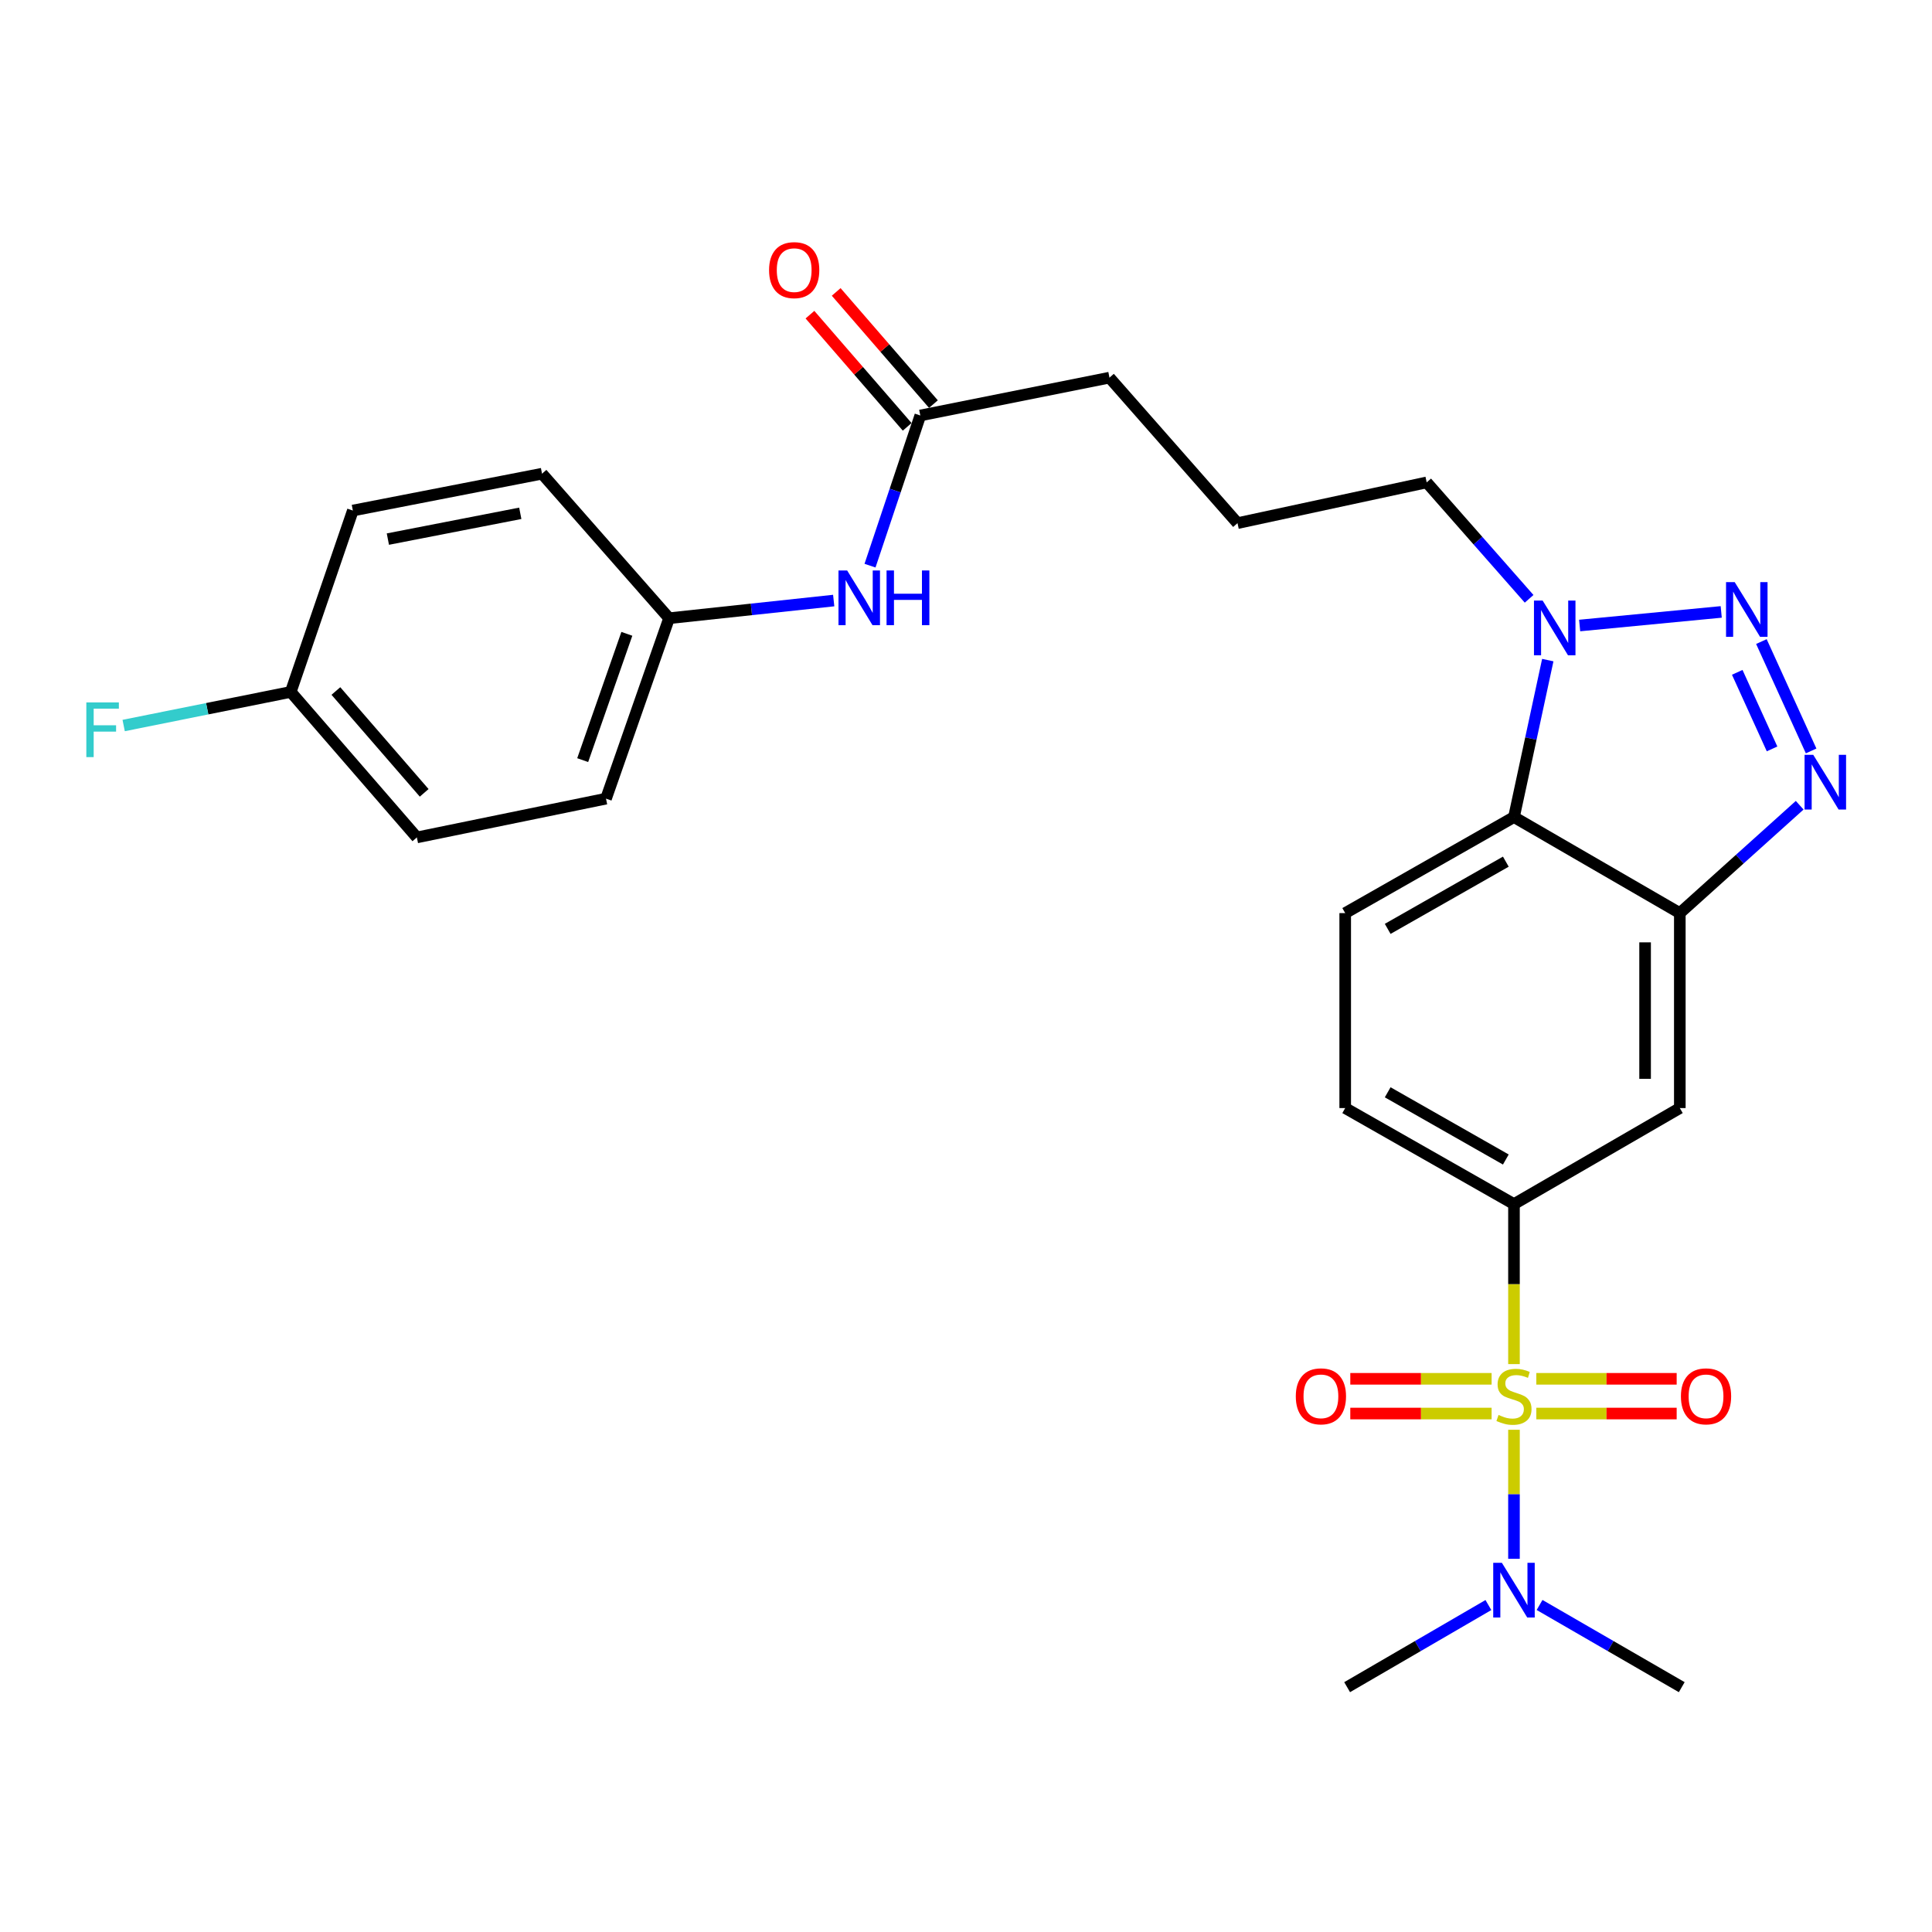 <?xml version='1.0' encoding='iso-8859-1'?>
<svg version='1.1' baseProfile='full'
              xmlns='http://www.w3.org/2000/svg'
                      xmlns:rdkit='http://www.rdkit.org/xml'
                      xmlns:xlink='http://www.w3.org/1999/xlink'
                  xml:space='preserve'
width='1000px' height='1000px' viewBox='0 0 1000 1000'>
<!-- END OF HEADER -->
<rect style='opacity:1.0;fill:#FFFFFF;stroke:none' width='1000' height='1000' x='0' y='0'> </rect>
<path class='bond-5' d='M 783.631,706.051 L 783.631,664.645' style='fill:none;fill-rule:evenodd;stroke:#CCCC00;stroke-width:6px;stroke-linecap:butt;stroke-linejoin:miter;stroke-opacity:1' />
<path class='bond-5' d='M 783.631,664.645 L 783.631,623.239' style='fill:none;fill-rule:evenodd;stroke:#000000;stroke-width:6px;stroke-linecap:butt;stroke-linejoin:miter;stroke-opacity:1' />
<path class='bond-7' d='M 783.631,740.047 L 783.631,773.443' style='fill:none;fill-rule:evenodd;stroke:#CCCC00;stroke-width:6px;stroke-linecap:butt;stroke-linejoin:miter;stroke-opacity:1' />
<path class='bond-7' d='M 783.631,773.443 L 783.631,806.838' style='fill:none;fill-rule:evenodd;stroke:#0000FF;stroke-width:6px;stroke-linecap:butt;stroke-linejoin:miter;stroke-opacity:1' />
<path class='bond-8' d='M 795.197,731.643 L 831.52,731.643' style='fill:none;fill-rule:evenodd;stroke:#CCCC00;stroke-width:6px;stroke-linecap:butt;stroke-linejoin:miter;stroke-opacity:1' />
<path class='bond-8' d='M 831.52,731.643 L 867.844,731.643' style='fill:none;fill-rule:evenodd;stroke:#FF0000;stroke-width:6px;stroke-linecap:butt;stroke-linejoin:miter;stroke-opacity:1' />
<path class='bond-8' d='M 795.197,713.671 L 831.52,713.671' style='fill:none;fill-rule:evenodd;stroke:#CCCC00;stroke-width:6px;stroke-linecap:butt;stroke-linejoin:miter;stroke-opacity:1' />
<path class='bond-8' d='M 831.52,713.671 L 867.844,713.671' style='fill:none;fill-rule:evenodd;stroke:#FF0000;stroke-width:6px;stroke-linecap:butt;stroke-linejoin:miter;stroke-opacity:1' />
<path class='bond-9' d='M 772.053,713.671 L 735.483,713.671' style='fill:none;fill-rule:evenodd;stroke:#CCCC00;stroke-width:6px;stroke-linecap:butt;stroke-linejoin:miter;stroke-opacity:1' />
<path class='bond-9' d='M 735.483,713.671 L 698.913,713.671' style='fill:none;fill-rule:evenodd;stroke:#FF0000;stroke-width:6px;stroke-linecap:butt;stroke-linejoin:miter;stroke-opacity:1' />
<path class='bond-9' d='M 772.053,731.643 L 735.483,731.643' style='fill:none;fill-rule:evenodd;stroke:#CCCC00;stroke-width:6px;stroke-linecap:butt;stroke-linejoin:miter;stroke-opacity:1' />
<path class='bond-9' d='M 735.483,731.643 L 698.913,731.643' style='fill:none;fill-rule:evenodd;stroke:#FF0000;stroke-width:6px;stroke-linecap:butt;stroke-linejoin:miter;stroke-opacity:1' />
<path class='bond-0' d='M 911.693,332.073 L 937.437,388.683' style='fill:none;fill-rule:evenodd;stroke:#0000FF;stroke-width:6px;stroke-linecap:butt;stroke-linejoin:miter;stroke-opacity:1' />
<path class='bond-0' d='M 899.194,348.005 L 917.215,387.632' style='fill:none;fill-rule:evenodd;stroke:#0000FF;stroke-width:6px;stroke-linecap:butt;stroke-linejoin:miter;stroke-opacity:1' />
<path class='bond-28' d='M 890.9,316.729 L 817.624,323.765' style='fill:none;fill-rule:evenodd;stroke:#0000FF;stroke-width:6px;stroke-linecap:butt;stroke-linejoin:miter;stroke-opacity:1' />
<path class='bond-1' d='M 931.512,416.786 L 900.491,444.702' style='fill:none;fill-rule:evenodd;stroke:#0000FF;stroke-width:6px;stroke-linecap:butt;stroke-linejoin:miter;stroke-opacity:1' />
<path class='bond-1' d='M 900.491,444.702 L 869.47,472.618' style='fill:none;fill-rule:evenodd;stroke:#000000;stroke-width:6px;stroke-linecap:butt;stroke-linejoin:miter;stroke-opacity:1' />
<path class='bond-2' d='M 869.47,472.618 L 869.47,573.534' style='fill:none;fill-rule:evenodd;stroke:#000000;stroke-width:6px;stroke-linecap:butt;stroke-linejoin:miter;stroke-opacity:1' />
<path class='bond-2' d='M 851.498,487.756 L 851.498,558.397' style='fill:none;fill-rule:evenodd;stroke:#000000;stroke-width:6px;stroke-linecap:butt;stroke-linejoin:miter;stroke-opacity:1' />
<path class='bond-27' d='M 869.47,472.618 L 783.631,422.914' style='fill:none;fill-rule:evenodd;stroke:#000000;stroke-width:6px;stroke-linecap:butt;stroke-linejoin:miter;stroke-opacity:1' />
<path class='bond-3' d='M 801.13,341.668 L 792.381,382.291' style='fill:none;fill-rule:evenodd;stroke:#0000FF;stroke-width:6px;stroke-linecap:butt;stroke-linejoin:miter;stroke-opacity:1' />
<path class='bond-3' d='M 792.381,382.291 L 783.631,422.914' style='fill:none;fill-rule:evenodd;stroke:#000000;stroke-width:6px;stroke-linecap:butt;stroke-linejoin:miter;stroke-opacity:1' />
<path class='bond-17' d='M 791.471,309.947 L 764.961,279.818' style='fill:none;fill-rule:evenodd;stroke:#0000FF;stroke-width:6px;stroke-linecap:butt;stroke-linejoin:miter;stroke-opacity:1' />
<path class='bond-17' d='M 764.961,279.818 L 738.45,249.689' style='fill:none;fill-rule:evenodd;stroke:#000000;stroke-width:6px;stroke-linecap:butt;stroke-linejoin:miter;stroke-opacity:1' />
<path class='bond-4' d='M 783.631,422.914 L 696.275,472.618' style='fill:none;fill-rule:evenodd;stroke:#000000;stroke-width:6px;stroke-linecap:butt;stroke-linejoin:miter;stroke-opacity:1' />
<path class='bond-4' d='M 779.416,445.991 L 718.266,480.784' style='fill:none;fill-rule:evenodd;stroke:#000000;stroke-width:6px;stroke-linecap:butt;stroke-linejoin:miter;stroke-opacity:1' />
<path class='bond-6' d='M 783.631,623.239 L 869.47,573.534' style='fill:none;fill-rule:evenodd;stroke:#000000;stroke-width:6px;stroke-linecap:butt;stroke-linejoin:miter;stroke-opacity:1' />
<path class='bond-13' d='M 783.631,623.239 L 696.275,573.534' style='fill:none;fill-rule:evenodd;stroke:#000000;stroke-width:6px;stroke-linecap:butt;stroke-linejoin:miter;stroke-opacity:1' />
<path class='bond-13' d='M 779.416,600.162 L 718.266,565.369' style='fill:none;fill-rule:evenodd;stroke:#000000;stroke-width:6px;stroke-linecap:butt;stroke-linejoin:miter;stroke-opacity:1' />
<path class='bond-25' d='M 770.394,830.769 L 733.834,852.023' style='fill:none;fill-rule:evenodd;stroke:#0000FF;stroke-width:6px;stroke-linecap:butt;stroke-linejoin:miter;stroke-opacity:1' />
<path class='bond-25' d='M 733.834,852.023 L 697.273,873.277' style='fill:none;fill-rule:evenodd;stroke:#000000;stroke-width:6px;stroke-linecap:butt;stroke-linejoin:miter;stroke-opacity:1' />
<path class='bond-26' d='M 796.879,830.732 L 833.674,852.005' style='fill:none;fill-rule:evenodd;stroke:#0000FF;stroke-width:6px;stroke-linecap:butt;stroke-linejoin:miter;stroke-opacity:1' />
<path class='bond-26' d='M 833.674,852.005 L 870.469,873.277' style='fill:none;fill-rule:evenodd;stroke:#000000;stroke-width:6px;stroke-linecap:butt;stroke-linejoin:miter;stroke-opacity:1' />
<path class='bond-10' d='M 696.275,472.618 L 696.275,573.534' style='fill:none;fill-rule:evenodd;stroke:#000000;stroke-width:6px;stroke-linecap:butt;stroke-linejoin:miter;stroke-opacity:1' />
<path class='bond-11' d='M 476.35,215.052 L 574.261,195.471' style='fill:none;fill-rule:evenodd;stroke:#000000;stroke-width:6px;stroke-linecap:butt;stroke-linejoin:miter;stroke-opacity:1' />
<path class='bond-12' d='M 476.35,215.052 L 463.333,253.915' style='fill:none;fill-rule:evenodd;stroke:#000000;stroke-width:6px;stroke-linecap:butt;stroke-linejoin:miter;stroke-opacity:1' />
<path class='bond-12' d='M 463.333,253.915 L 450.315,292.779' style='fill:none;fill-rule:evenodd;stroke:#0000FF;stroke-width:6px;stroke-linecap:butt;stroke-linejoin:miter;stroke-opacity:1' />
<path class='bond-14' d='M 483.141,209.166 L 457.977,180.134' style='fill:none;fill-rule:evenodd;stroke:#000000;stroke-width:6px;stroke-linecap:butt;stroke-linejoin:miter;stroke-opacity:1' />
<path class='bond-14' d='M 457.977,180.134 L 432.814,151.103' style='fill:none;fill-rule:evenodd;stroke:#FF0000;stroke-width:6px;stroke-linecap:butt;stroke-linejoin:miter;stroke-opacity:1' />
<path class='bond-14' d='M 469.56,220.937 L 444.396,191.906' style='fill:none;fill-rule:evenodd;stroke:#000000;stroke-width:6px;stroke-linecap:butt;stroke-linejoin:miter;stroke-opacity:1' />
<path class='bond-14' d='M 444.396,191.906 L 419.233,162.874' style='fill:none;fill-rule:evenodd;stroke:#FF0000;stroke-width:6px;stroke-linecap:butt;stroke-linejoin:miter;stroke-opacity:1' />
<path class='bond-15' d='M 431.524,310.846 L 388.921,315.419' style='fill:none;fill-rule:evenodd;stroke:#0000FF;stroke-width:6px;stroke-linecap:butt;stroke-linejoin:miter;stroke-opacity:1' />
<path class='bond-15' d='M 388.921,315.419 L 346.319,319.991' style='fill:none;fill-rule:evenodd;stroke:#000000;stroke-width:6px;stroke-linecap:butt;stroke-linejoin:miter;stroke-opacity:1' />
<path class='bond-19' d='M 346.319,319.991 L 280.549,245.186' style='fill:none;fill-rule:evenodd;stroke:#000000;stroke-width:6px;stroke-linecap:butt;stroke-linejoin:miter;stroke-opacity:1' />
<path class='bond-20' d='M 346.319,319.991 L 313.669,413.379' style='fill:none;fill-rule:evenodd;stroke:#000000;stroke-width:6px;stroke-linecap:butt;stroke-linejoin:miter;stroke-opacity:1' />
<path class='bond-20' d='M 324.456,328.068 L 301.601,393.439' style='fill:none;fill-rule:evenodd;stroke:#000000;stroke-width:6px;stroke-linecap:butt;stroke-linejoin:miter;stroke-opacity:1' />
<path class='bond-16' d='M 150.488,358.143 L 215.768,433.448' style='fill:none;fill-rule:evenodd;stroke:#000000;stroke-width:6px;stroke-linecap:butt;stroke-linejoin:miter;stroke-opacity:1' />
<path class='bond-16' d='M 173.86,357.667 L 219.556,410.38' style='fill:none;fill-rule:evenodd;stroke:#000000;stroke-width:6px;stroke-linecap:butt;stroke-linejoin:miter;stroke-opacity:1' />
<path class='bond-18' d='M 150.488,358.143 L 107.249,366.837' style='fill:none;fill-rule:evenodd;stroke:#000000;stroke-width:6px;stroke-linecap:butt;stroke-linejoin:miter;stroke-opacity:1' />
<path class='bond-18' d='M 107.249,366.837 L 64.01,375.531' style='fill:none;fill-rule:evenodd;stroke:#33CCCC;stroke-width:6px;stroke-linecap:butt;stroke-linejoin:miter;stroke-opacity:1' />
<path class='bond-29' d='M 150.488,358.143 L 182.639,264.257' style='fill:none;fill-rule:evenodd;stroke:#000000;stroke-width:6px;stroke-linecap:butt;stroke-linejoin:miter;stroke-opacity:1' />
<path class='bond-23' d='M 738.45,249.689 L 640.53,270.777' style='fill:none;fill-rule:evenodd;stroke:#000000;stroke-width:6px;stroke-linecap:butt;stroke-linejoin:miter;stroke-opacity:1' />
<path class='bond-21' d='M 280.549,245.186 L 182.639,264.257' style='fill:none;fill-rule:evenodd;stroke:#000000;stroke-width:6px;stroke-linecap:butt;stroke-linejoin:miter;stroke-opacity:1' />
<path class='bond-21' d='M 269.299,265.687 L 200.761,279.037' style='fill:none;fill-rule:evenodd;stroke:#000000;stroke-width:6px;stroke-linecap:butt;stroke-linejoin:miter;stroke-opacity:1' />
<path class='bond-22' d='M 313.669,413.379 L 215.768,433.448' style='fill:none;fill-rule:evenodd;stroke:#000000;stroke-width:6px;stroke-linecap:butt;stroke-linejoin:miter;stroke-opacity:1' />
<path class='bond-24' d='M 640.53,270.777 L 574.261,195.471' style='fill:none;fill-rule:evenodd;stroke:#000000;stroke-width:6px;stroke-linecap:butt;stroke-linejoin:miter;stroke-opacity:1' />
<path  class='atom-0' d='M 775.631 732.377
Q 775.951 732.497, 777.271 733.057
Q 778.591 733.617, 780.031 733.977
Q 781.511 734.297, 782.951 734.297
Q 785.631 734.297, 787.191 733.017
Q 788.751 731.697, 788.751 729.417
Q 788.751 727.857, 787.951 726.897
Q 787.191 725.937, 785.991 725.417
Q 784.791 724.897, 782.791 724.297
Q 780.271 723.537, 778.751 722.817
Q 777.271 722.097, 776.191 720.577
Q 775.151 719.057, 775.151 716.497
Q 775.151 712.937, 777.551 710.737
Q 779.991 708.537, 784.791 708.537
Q 788.071 708.537, 791.791 710.097
L 790.871 713.177
Q 787.471 711.777, 784.911 711.777
Q 782.151 711.777, 780.631 712.937
Q 779.111 714.057, 779.151 716.017
Q 779.151 717.537, 779.911 718.457
Q 780.711 719.377, 781.831 719.897
Q 782.991 720.417, 784.911 721.017
Q 787.471 721.817, 788.991 722.617
Q 790.511 723.417, 791.591 725.057
Q 792.711 726.657, 792.711 729.417
Q 792.711 733.337, 790.071 735.457
Q 787.471 737.537, 783.111 737.537
Q 780.591 737.537, 778.671 736.977
Q 776.791 736.457, 774.551 735.537
L 775.631 732.377
' fill='#CCCC00'/>
<path  class='atom-1' d='M 897.877 301.298
L 907.157 316.298
Q 908.077 317.778, 909.557 320.458
Q 911.037 323.138, 911.117 323.298
L 911.117 301.298
L 914.877 301.298
L 914.877 329.618
L 910.997 329.618
L 901.037 313.218
Q 899.877 311.298, 898.637 309.098
Q 897.437 306.898, 897.077 306.218
L 897.077 329.618
L 893.397 329.618
L 893.397 301.298
L 897.877 301.298
' fill='#0000FF'/>
<path  class='atom-2' d='M 938.525 390.682
L 947.805 405.682
Q 948.725 407.162, 950.205 409.842
Q 951.685 412.522, 951.765 412.682
L 951.765 390.682
L 955.525 390.682
L 955.525 419.002
L 951.645 419.002
L 941.685 402.602
Q 940.525 400.682, 939.285 398.482
Q 938.085 396.282, 937.725 395.602
L 937.725 419.002
L 934.045 419.002
L 934.045 390.682
L 938.525 390.682
' fill='#0000FF'/>
<path  class='atom-4' d='M 798.459 310.844
L 807.739 325.844
Q 808.659 327.324, 810.139 330.004
Q 811.619 332.684, 811.699 332.844
L 811.699 310.844
L 815.459 310.844
L 815.459 339.164
L 811.579 339.164
L 801.619 322.764
Q 800.459 320.844, 799.219 318.644
Q 798.019 316.444, 797.659 315.764
L 797.659 339.164
L 793.979 339.164
L 793.979 310.844
L 798.459 310.844
' fill='#0000FF'/>
<path  class='atom-8' d='M 777.371 808.914
L 786.651 823.914
Q 787.571 825.394, 789.051 828.074
Q 790.531 830.754, 790.611 830.914
L 790.611 808.914
L 794.371 808.914
L 794.371 837.234
L 790.491 837.234
L 780.531 820.834
Q 779.371 818.914, 778.131 816.714
Q 776.931 814.514, 776.571 813.834
L 776.571 837.234
L 772.891 837.234
L 772.891 808.914
L 777.371 808.914
' fill='#0000FF'/>
<path  class='atom-9' d='M 870.04 722.737
Q 870.04 715.937, 873.4 712.137
Q 876.76 708.337, 883.04 708.337
Q 889.32 708.337, 892.68 712.137
Q 896.04 715.937, 896.04 722.737
Q 896.04 729.617, 892.64 733.537
Q 889.24 737.417, 883.04 737.417
Q 876.8 737.417, 873.4 733.537
Q 870.04 729.657, 870.04 722.737
M 883.04 734.217
Q 887.36 734.217, 889.68 731.337
Q 892.04 728.417, 892.04 722.737
Q 892.04 717.177, 889.68 714.377
Q 887.36 711.537, 883.04 711.537
Q 878.72 711.537, 876.36 714.337
Q 874.04 717.137, 874.04 722.737
Q 874.04 728.457, 876.36 731.337
Q 878.72 734.217, 883.04 734.217
' fill='#FF0000'/>
<path  class='atom-10' d='M 670.704 722.737
Q 670.704 715.937, 674.064 712.137
Q 677.424 708.337, 683.704 708.337
Q 689.984 708.337, 693.344 712.137
Q 696.704 715.937, 696.704 722.737
Q 696.704 729.617, 693.304 733.537
Q 689.904 737.417, 683.704 737.417
Q 677.464 737.417, 674.064 733.537
Q 670.704 729.657, 670.704 722.737
M 683.704 734.217
Q 688.024 734.217, 690.344 731.337
Q 692.704 728.417, 692.704 722.737
Q 692.704 717.177, 690.344 714.377
Q 688.024 711.537, 683.704 711.537
Q 679.384 711.537, 677.024 714.337
Q 674.704 717.137, 674.704 722.737
Q 674.704 728.457, 677.024 731.337
Q 679.384 734.217, 683.704 734.217
' fill='#FF0000'/>
<path  class='atom-13' d='M 438.479 295.268
L 447.759 310.268
Q 448.679 311.748, 450.159 314.428
Q 451.639 317.108, 451.719 317.268
L 451.719 295.268
L 455.479 295.268
L 455.479 323.588
L 451.599 323.588
L 441.639 307.188
Q 440.479 305.268, 439.239 303.068
Q 438.039 300.868, 437.679 300.188
L 437.679 323.588
L 433.999 323.588
L 433.999 295.268
L 438.479 295.268
' fill='#0000FF'/>
<path  class='atom-13' d='M 458.879 295.268
L 462.719 295.268
L 462.719 307.308
L 477.199 307.308
L 477.199 295.268
L 481.039 295.268
L 481.039 323.588
L 477.199 323.588
L 477.199 310.508
L 462.719 310.508
L 462.719 323.588
L 458.879 323.588
L 458.879 295.268
' fill='#0000FF'/>
<path  class='atom-15' d='M 398.07 139.817
Q 398.07 133.017, 401.43 129.217
Q 404.79 125.417, 411.07 125.417
Q 417.35 125.417, 420.71 129.217
Q 424.07 133.017, 424.07 139.817
Q 424.07 146.697, 420.67 150.617
Q 417.27 154.497, 411.07 154.497
Q 404.83 154.497, 401.43 150.617
Q 398.07 146.737, 398.07 139.817
M 411.07 151.297
Q 415.39 151.297, 417.71 148.417
Q 420.07 145.497, 420.07 139.817
Q 420.07 134.257, 417.71 131.457
Q 415.39 128.617, 411.07 128.617
Q 406.75 128.617, 404.39 131.417
Q 402.07 134.217, 402.07 139.817
Q 402.07 145.537, 404.39 148.417
Q 406.75 151.297, 411.07 151.297
' fill='#FF0000'/>
<path  class='atom-19' d='M 44.686 363.563
L 61.526 363.563
L 61.526 366.803
L 48.486 366.803
L 48.486 375.403
L 60.086 375.403
L 60.086 378.683
L 48.486 378.683
L 48.486 391.883
L 44.686 391.883
L 44.686 363.563
' fill='#33CCCC'/>
</svg>

